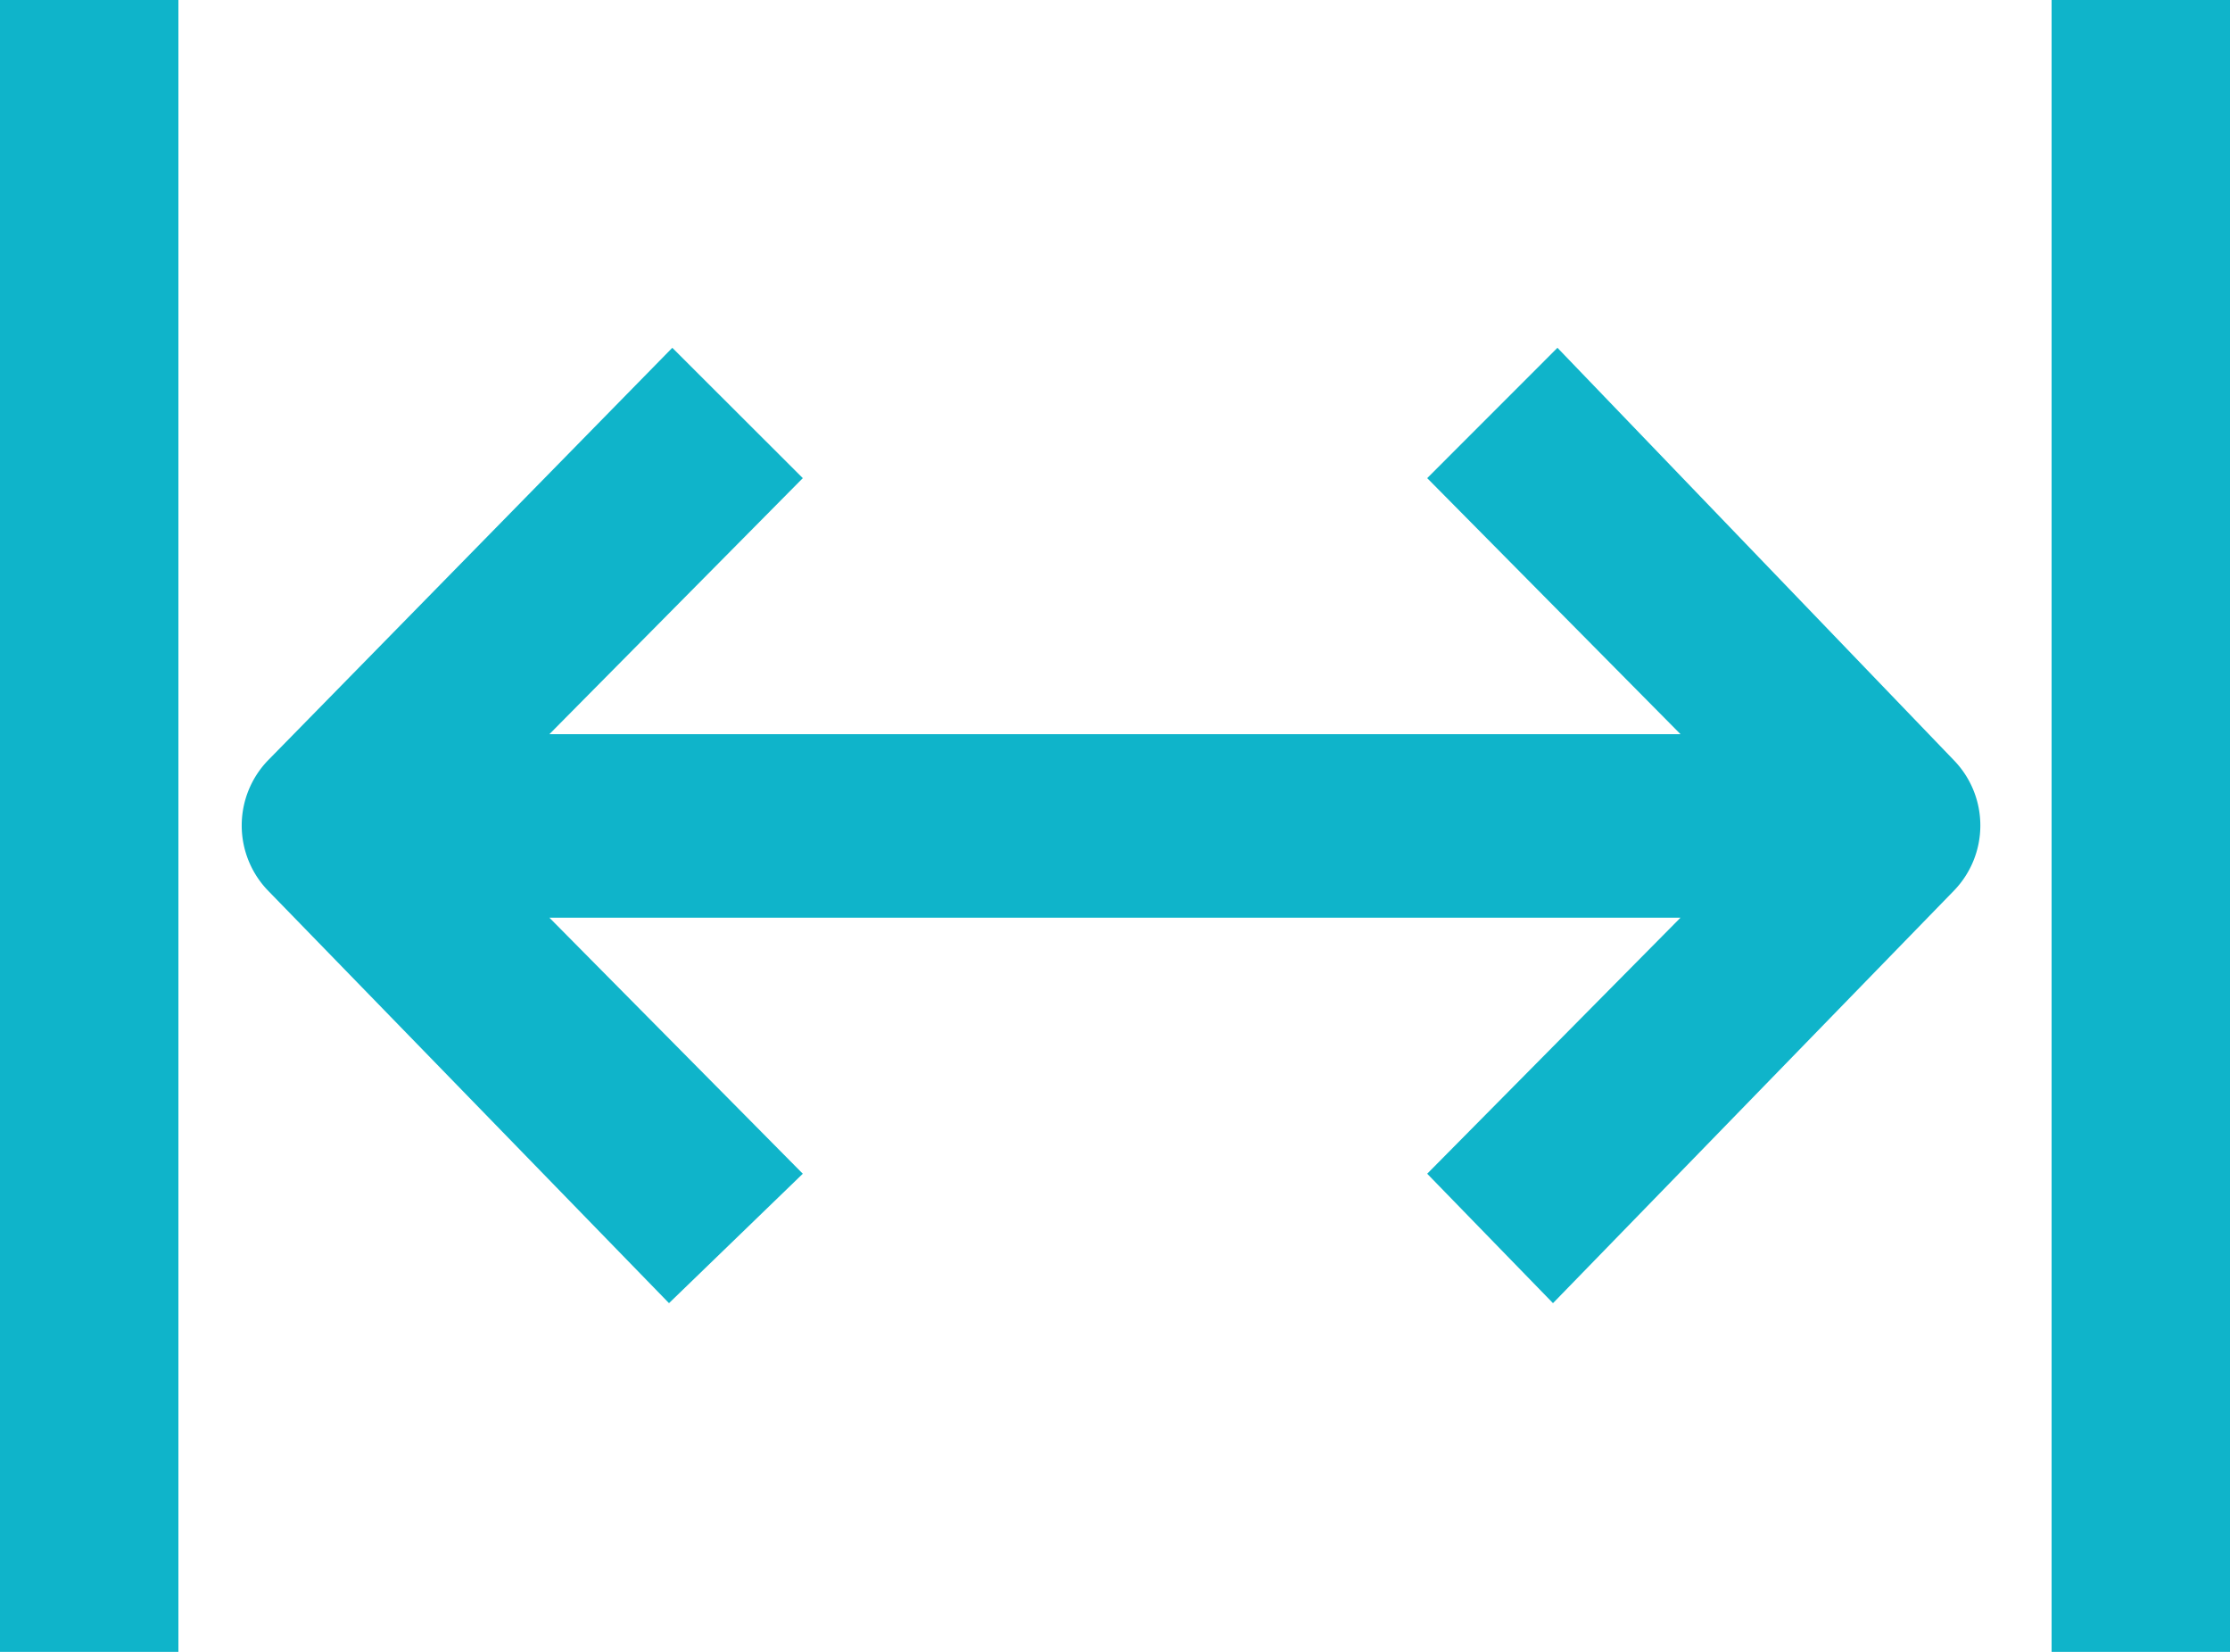<svg xmlns="http://www.w3.org/2000/svg" width="27" height="20"><path fill="#0fb4ca" d="M24.84 20V0H27v20ZM0 20V0h2.16v20Zm17.28-5.789 3.067-3.1H6.652l3.068 3.1-1.62 1.567-4.86-5a1.136 1.136 0 0 1 0-1.567l4.9-5 1.58 1.578-3.068 3.1h13.695l-3.067-3.1 1.577-1.578 4.806 5a1.134 1.134 0 0 1 0 1.567l-4.86 5Z" data-name="Union 17"/></svg>